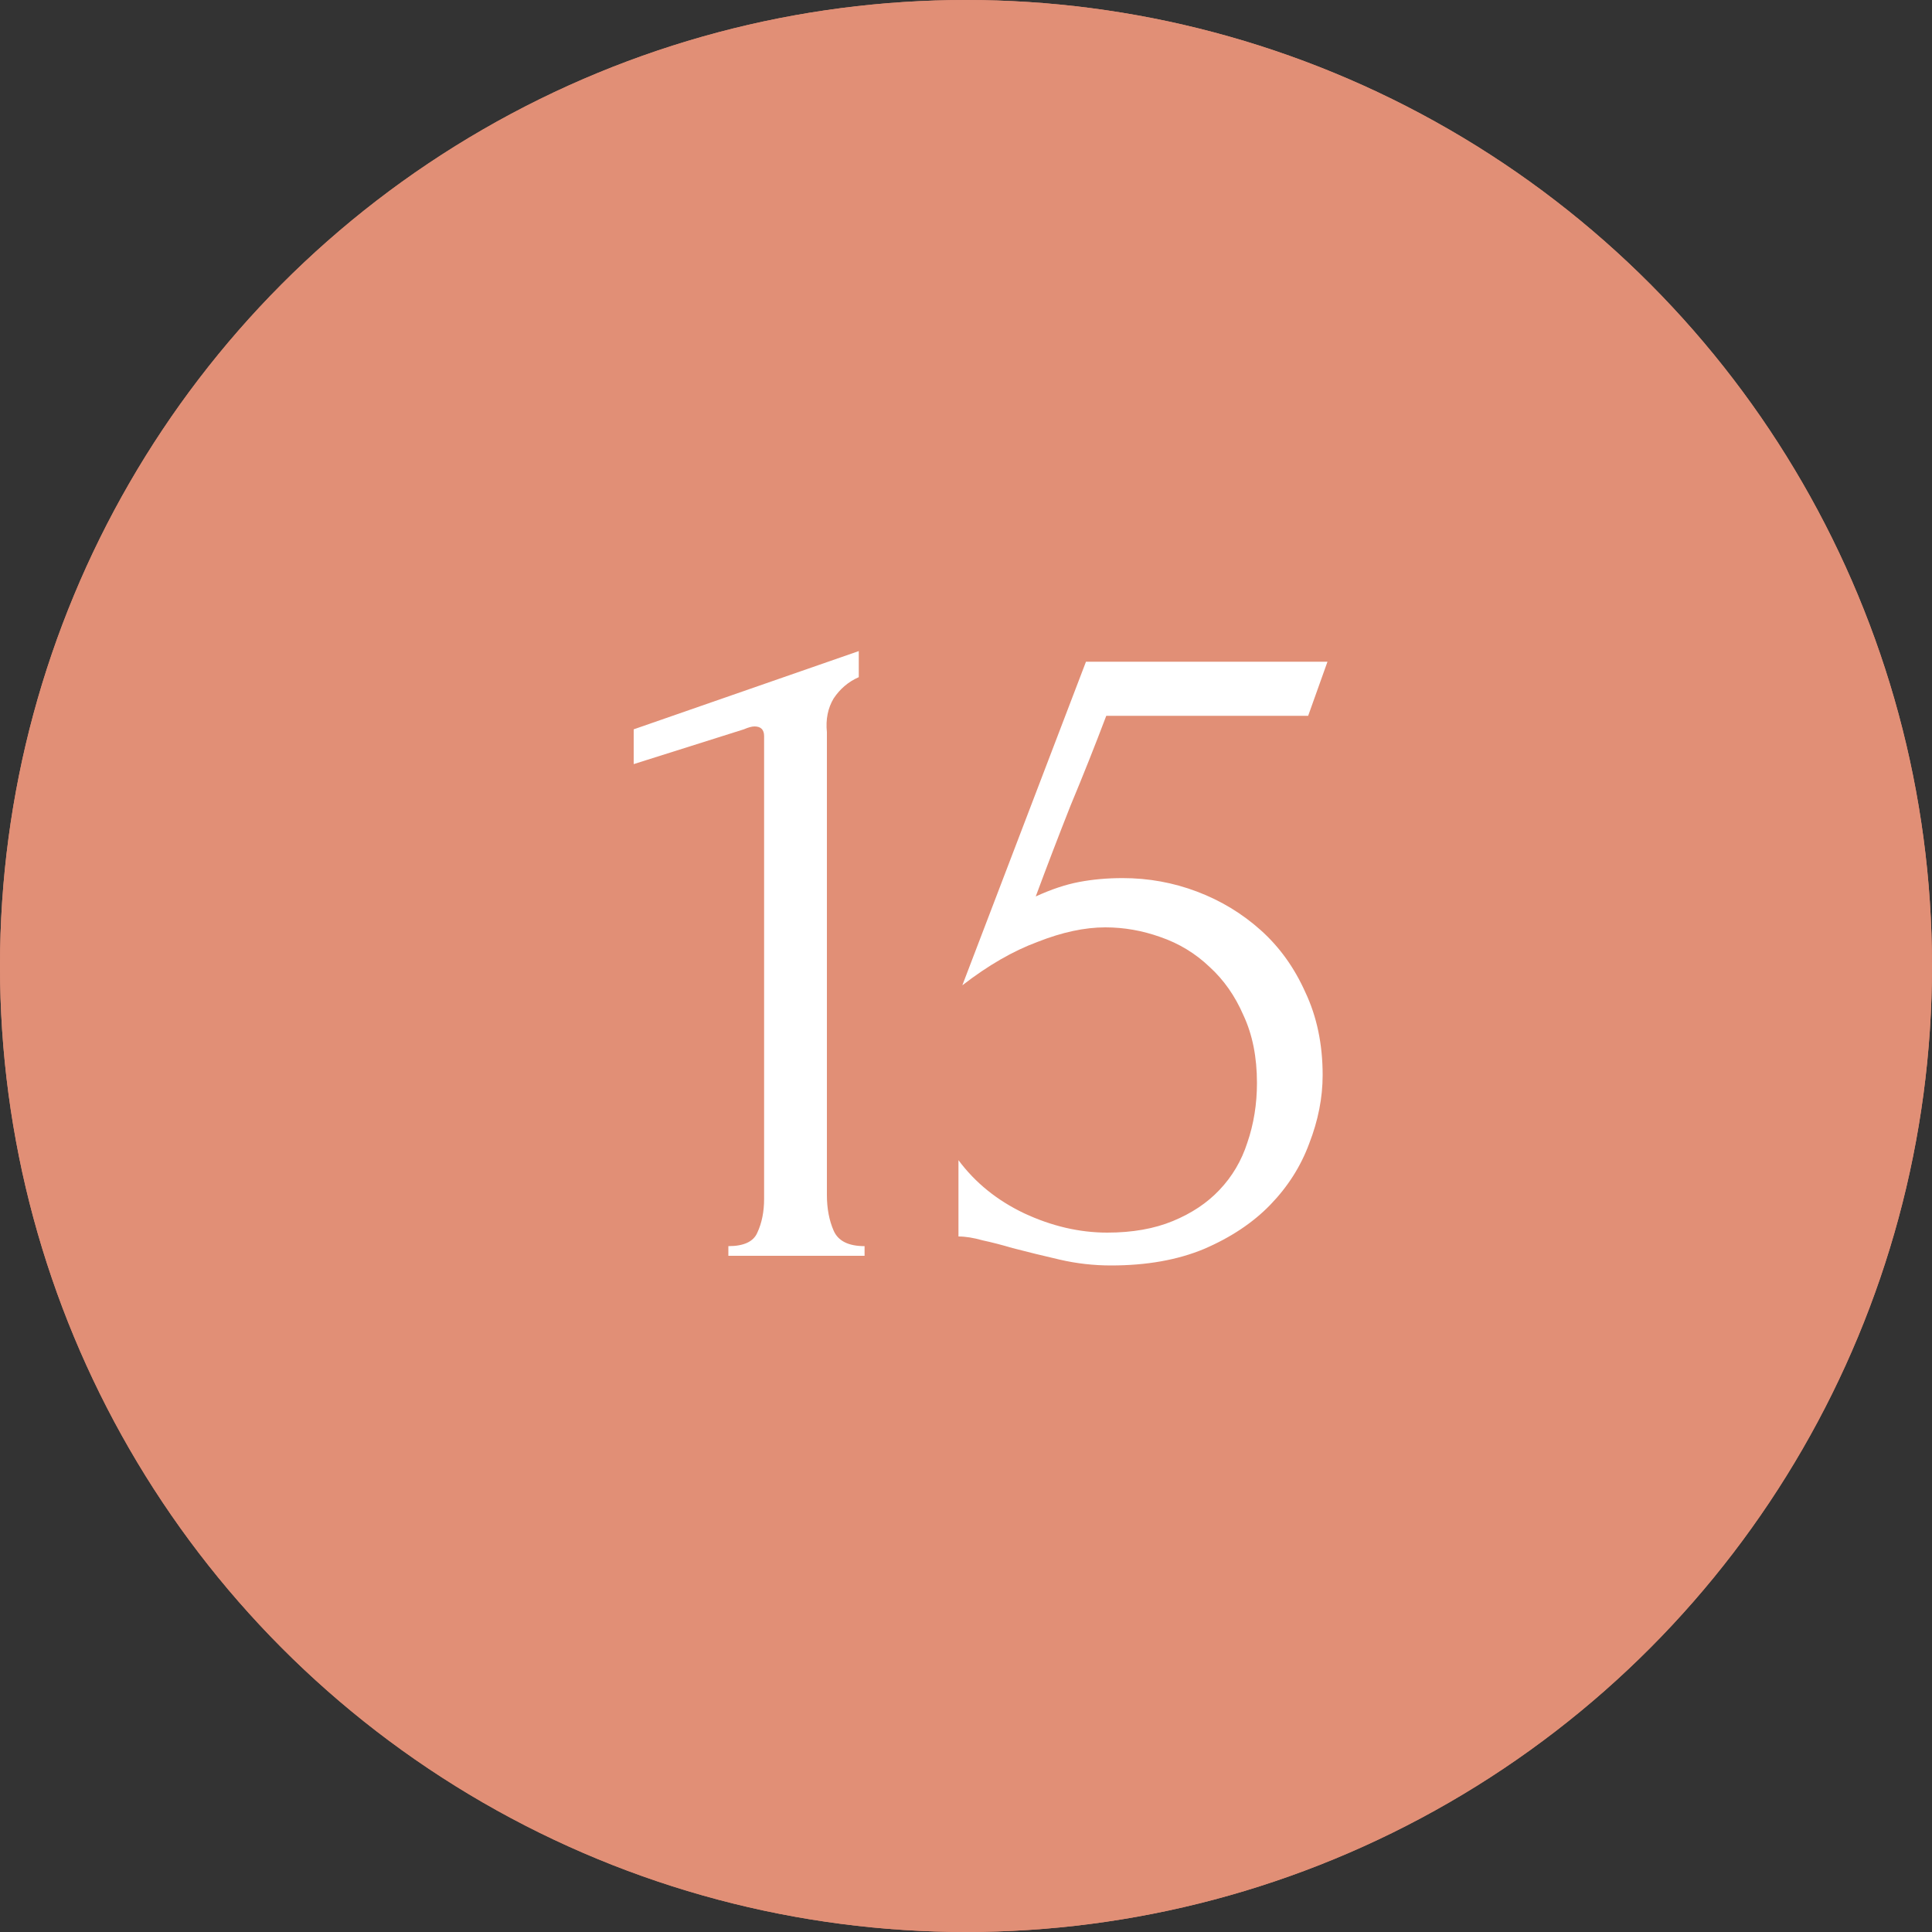 <?xml version="1.0" encoding="UTF-8"?> <svg xmlns="http://www.w3.org/2000/svg" width="40" height="40" viewBox="0 0 40 40" fill="none"><rect x="0" y="0" width="40" height="40" fill="#333333" stroke="none"/><circle cx="20" cy="20" r="20" fill="#E18F76"></circle><circle cx="20" cy="20" r="20" fill="#E18F76"></circle><path d="M15.08 26V25.8C15.4 25.8 15.6 25.707 15.68 25.52C15.773 25.32 15.82 25.087 15.82 24.82V15.24C15.82 15.107 15.753 15.04 15.62 15.04C15.567 15.04 15.493 15.06 15.4 15.1L13.12 15.82V15.1L17.78 13.48V14.02C17.567 14.113 17.393 14.26 17.26 14.46C17.14 14.66 17.093 14.893 17.12 15.16V24.74C17.12 25.02 17.167 25.267 17.26 25.48C17.353 25.693 17.567 25.8 17.9 25.8V26H15.08ZM27.384 22.26C27.384 22.727 27.291 23.2 27.104 23.68C26.931 24.147 26.664 24.567 26.304 24.94C25.944 25.313 25.484 25.62 24.924 25.86C24.377 26.087 23.737 26.2 23.004 26.2C22.644 26.2 22.291 26.16 21.944 26.08C21.597 26 21.271 25.92 20.964 25.84C20.737 25.773 20.531 25.72 20.344 25.68C20.157 25.627 19.991 25.6 19.844 25.6V24.02C20.191 24.487 20.644 24.853 21.204 25.12C21.777 25.387 22.351 25.52 22.924 25.52C23.444 25.52 23.897 25.44 24.284 25.28C24.671 25.12 24.991 24.907 25.244 24.64C25.511 24.36 25.704 24.033 25.824 23.66C25.957 23.273 26.024 22.86 26.024 22.42C26.024 21.887 25.931 21.42 25.744 21.02C25.571 20.62 25.337 20.287 25.044 20.02C24.751 19.74 24.411 19.533 24.024 19.4C23.651 19.267 23.271 19.2 22.884 19.2C22.457 19.2 21.991 19.3 21.484 19.5C20.977 19.687 20.457 19.987 19.924 20.4L22.484 13.7H27.484L27.084 14.82H22.904C22.677 15.42 22.431 16.04 22.164 16.68C21.911 17.32 21.671 17.947 21.444 18.56C21.764 18.413 22.064 18.313 22.344 18.26C22.624 18.207 22.924 18.18 23.244 18.18C23.777 18.18 24.291 18.273 24.784 18.46C25.277 18.647 25.717 18.913 26.104 19.26C26.491 19.607 26.797 20.033 27.024 20.54C27.264 21.047 27.384 21.62 27.384 22.26Z" fill="white"></path></svg> 